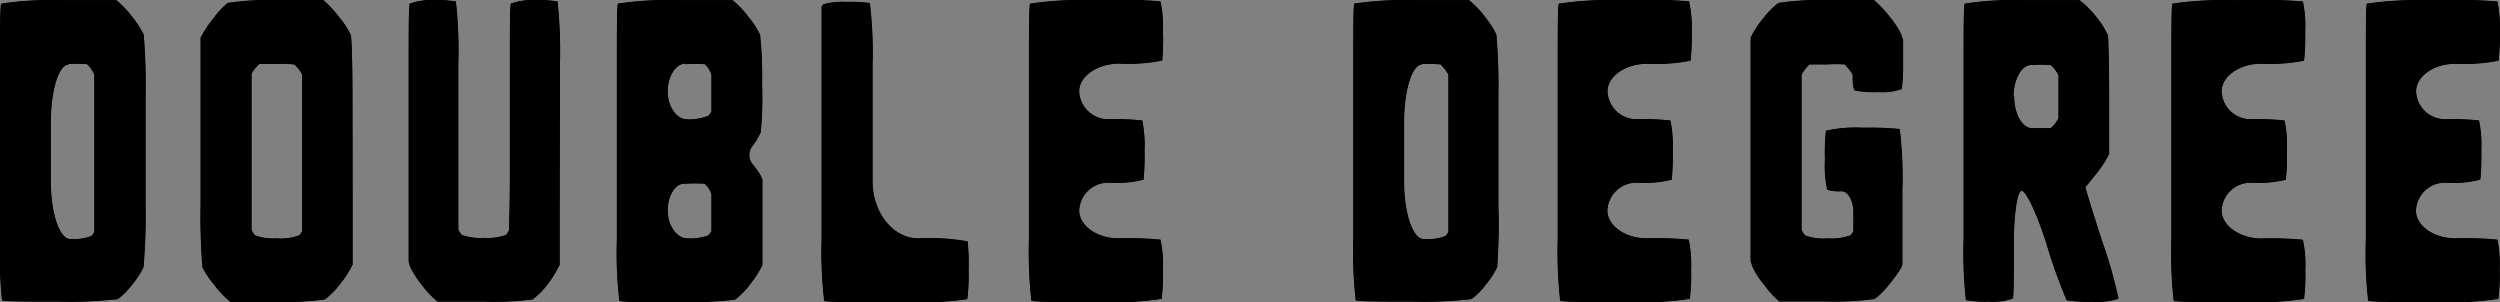 <svg xmlns="http://www.w3.org/2000/svg" width="172.9" height="20.89" viewBox="0 0 172.9 20.89"><rect x="0" y="0" width="172.9" height="20.89" fill="#808080" stroke="none"/><defs><style>.cls-1{fill:#fff;}</style></defs><g id="レイヤー_2" data-name="レイヤー 2"><g id="レイヤー_1-2" data-name="レイヤー 1"><g id="レイヤー_2-2" data-name="レイヤー 2"><g id="レイヤー_3" data-name="レイヤー 3"><path class="cls-1" d="M9.93,18.47a5.8,5.8,0,0,1-.79,1.22,4.6,4.6,0,0,1-1,1,29,29,0,0,1-4.06.17c-2.07,0-3.83,0-3.94-.09A30.43,30.43,0,0,1,0,16.5V4.4C0,2.24,0,.37.09.25a22.55,22.55,0,0,1,4-.24H8.05a6.72,6.72,0,0,1,1.1,1.16,6.36,6.36,0,0,1,.79,1.22,41.67,41.67,0,0,1,.13,4.33v7.4A42.14,42.14,0,0,1,9.93,18.47Zm-5.18-14c-.68,0-1.23,1.77-1.23,3.94v4.18c0,2.17.6,3.94,1.35,3.94a3.58,3.58,0,0,0,1.45-.21,1.42,1.42,0,0,0,.2-.28s0-1.91,0-4.07V5.17a1.82,1.82,0,0,0-.24-.43,1.48,1.48,0,0,0-.26-.3A11.42,11.42,0,0,0,4.75,4.42Z"/><path class="cls-1" d="M24.39,14.15V18.3a7.27,7.27,0,0,1-.92,1.41,5.35,5.35,0,0,1-1,1,21,21,0,0,1-3.36.17H15.93a6.82,6.82,0,0,1-1.11-1.17A6.36,6.36,0,0,1,14,18.49a43,43,0,0,1-.13-4.33V2.61a8.24,8.24,0,0,1,.94-1.41,5.18,5.18,0,0,1,.94-1A19.89,19.89,0,0,1,19.14,0h3.22A7.79,7.79,0,0,1,23.47,1.2a5.43,5.43,0,0,1,.79,1.22c.07.22.12,2.16.12,4.33ZM19.14,4.42h-1.2a2.35,2.35,0,0,0-.3.33,1.56,1.56,0,0,0-.24.35V15.91a1.69,1.69,0,0,0,.23.36,3.62,3.62,0,0,0,1.53.21,3.65,3.65,0,0,0,1.54-.21,2.83,2.83,0,0,0,.2-.28s0-1.91,0-4.07V5.17a1.8,1.8,0,0,0-.29-.43,1.37,1.37,0,0,0-.26-.28A8.66,8.66,0,0,0,19.14,4.42Z"/><path class="cls-1" d="M38.71,14.15V18.3a7.34,7.34,0,0,1-.87,1.41,5.41,5.41,0,0,1-1,1,21.13,21.13,0,0,1-3.37.15H30.27a6,6,0,0,1-1.1-1.15,6.87,6.87,0,0,1-.79-1.22c-.07-.21-.12-.39-.12-.39h0V4.4c0-2.16,0-4,.08-4.15A4.46,4.46,0,0,1,30,0,8.23,8.23,0,0,1,31.53.1a30.44,30.44,0,0,1,.17,4.27V15.88a1.69,1.69,0,0,0,.23.36,3.81,3.81,0,0,0,1.57.21A3.67,3.67,0,0,0,35,16.24a2.23,2.23,0,0,0,.2-.3s.06-1.89.06-4V4.4c0-2.16,0-4,.07-4.15A4.46,4.46,0,0,1,37,0,8.28,8.28,0,0,1,38.56.1a32,32,0,0,1,.17,4.27Z"/><path class="cls-1" d="M52.62,9.13a4.68,4.68,0,0,1-.6,1,1,1,0,0,0,0,1.18,6.34,6.34,0,0,1,.57.79,3.27,3.27,0,0,1,.14.33v5.91a7.86,7.86,0,0,1-.9,1.39,5.11,5.11,0,0,1-1,1,30.72,30.72,0,0,1-4.07.17c-2.06,0-3.83,0-3.93-.1a28.86,28.86,0,0,1-.17-4.26V4.4c0-2.16,0-4,.07-4.15a22.72,22.72,0,0,1,4-.24h3.94a6.53,6.53,0,0,1,1.11,1.18,5.43,5.43,0,0,1,.79,1.22,26.74,26.74,0,0,1,.14,3.35A27.15,27.15,0,0,1,52.62,9.13ZM47.42,4.4c-.68,0-1.24.87-1.24,1.92s.61,1.93,1.35,1.93A3.53,3.53,0,0,0,49,8a2.83,2.83,0,0,0,.2-.28c0-.45,0-.89,0-1.34V5.17A2.44,2.44,0,0,0,49,4.74a2.55,2.55,0,0,0-.26-.3,11.63,11.63,0,0,0-1.32,0ZM46.18,14.56c0,1,.61,1.92,1.35,1.92A3.53,3.53,0,0,0,49,16.27a2.83,2.83,0,0,0,.2-.28c0-.44,0-.89,0-1.34V13.41A3,3,0,0,0,49,13a3.58,3.58,0,0,0-.26-.29,9.69,9.69,0,0,0-1.32,0C46.74,12.62,46.18,13.5,46.18,14.56Z"/><path class="cls-1" d="M66.92,16.69a14.56,14.56,0,0,1,.07,2,13.13,13.13,0,0,1-.09,2,22.77,22.77,0,0,1-4.21.21H61.12c-2.17,0-4,0-4.12-.09a29,29,0,0,1-.18-4.27V.46a.86.86,0,0,0,.1-.16A5,5,0,0,1,58.59.13a9.13,9.13,0,0,1,1.57.08,27.93,27.93,0,0,1,.19,4.19v8.14c0,2.17,1.42,3.94,3.15,3.94A15.09,15.09,0,0,1,66.92,16.69Z"/><path class="cls-1" d="M74.64,6.32a2,2,0,0,0,2.08,1.92A17.24,17.24,0,0,1,79,8.33a8.68,8.68,0,0,1,.16,2.1,16.38,16.38,0,0,1-.07,2,7.82,7.82,0,0,1-2.36.21,2,2,0,0,0-2.09,1.91c0,1.06,1.23,1.93,2.72,1.93a23.36,23.36,0,0,1,2.9.09,8.21,8.21,0,0,1,.17,2.1,12.94,12.94,0,0,1-.09,2,21.63,21.63,0,0,1-4.18.22h-.73c-2.16,0-4,0-4.1-.1a30.3,30.3,0,0,1-.17-4.26V4.4c0-2.16,0-4,.08-4.15A24.61,24.61,0,0,1,75.43,0h.73a35.52,35.52,0,0,1,4.1.09,8.24,8.24,0,0,1,.17,2.1,15,15,0,0,1-.05,2,11.91,11.91,0,0,1-3,.21C75.87,4.42,74.64,5.28,74.64,6.32Z"/><path class="cls-1" d="M103.55,18.47a5.8,5.8,0,0,1-.79,1.22,4.6,4.6,0,0,1-1,1,29,29,0,0,1-4.06.17c-2.07,0-3.84,0-3.94-.09a30.44,30.44,0,0,1-.17-4.27V4.4c0-2.16,0-4,.07-4.15a22.55,22.55,0,0,1,4-.24h3.94a6.41,6.41,0,0,1,1.11,1.16,6.31,6.31,0,0,1,.78,1.22,41.67,41.67,0,0,1,.14,4.33v7.4A42.13,42.13,0,0,1,103.55,18.47Zm-5.21-14c-.67,0-1.23,1.77-1.23,3.94v4.18c0,2.17.61,3.94,1.35,3.94a3.53,3.53,0,0,0,1.51-.21,1.79,1.79,0,0,0,.2-.28V5.17a2.9,2.9,0,0,0-.27-.41l-.26-.3A11.29,11.29,0,0,0,98.34,4.42Z"/><path class="cls-1" d="M111.18,6.32a2,2,0,0,0,2.08,1.92,17.24,17.24,0,0,1,2.27.09,8.68,8.68,0,0,1,.16,2.1,16.38,16.38,0,0,1-.07,2,7.82,7.82,0,0,1-2.36.21,2,2,0,0,0-2.09,1.91c0,1.06,1.23,1.93,2.73,1.93a23.26,23.26,0,0,1,2.89.09,8.21,8.21,0,0,1,.17,2.1,12.94,12.94,0,0,1-.09,2,21.63,21.63,0,0,1-4.18.22H112c-2.16,0-4,0-4.1-.1a30.3,30.3,0,0,1-.17-4.26V4.4c0-2.16,0-4,.08-4.15A24.61,24.61,0,0,1,112,0h.71a35.75,35.75,0,0,1,4.11.09A8.24,8.24,0,0,1,117,2.2a14.57,14.57,0,0,1-.08,2,12.43,12.43,0,0,1-3,.21C112.41,4.42,111.18,5.28,111.18,6.32Z"/><path class="cls-1" d="M127.37,13.23a3,3,0,0,1-1-.1,7.7,7.7,0,0,1-.16-2.09,14.36,14.36,0,0,1,.07-2,9.46,9.46,0,0,1,2.6-.21,21,21,0,0,1,2.51.09,27.56,27.56,0,0,1,.18,4.26v5.11a1.21,1.21,0,0,0-.05.18,9.52,9.52,0,0,1-.87,1.21,5.4,5.4,0,0,1-1,1,21.09,21.09,0,0,1-3.37.17h-3.22A6.25,6.25,0,0,1,122,19.69a5.1,5.1,0,0,1-.79-1.22c-.07-.21-.13-.39-.14-.4V2.81a.67.67,0,0,0,0-.2A6.62,6.62,0,0,1,122,1.2a5,5,0,0,1,1-1,20,20,0,0,1,3.37-.2h3.23a7.76,7.76,0,0,1,1.11,1.18,5.8,5.8,0,0,1,.79,1.22l.12.38h0V4.37a13.33,13.33,0,0,1-.09,1.79,4.07,4.07,0,0,1-1.66.21,6.44,6.44,0,0,1-1.58-.11c-.09,0-.16-.48-.16-.69v-.4a3,3,0,0,0-.28-.41l-.26-.3a10.44,10.44,0,0,0-1.25,0h-1.19a1.67,1.67,0,0,0-.31.34,2.82,2.82,0,0,0-.24.36c0,.06,0,1.87,0,4v6.75a2.21,2.21,0,0,0,.23.36,3.55,3.55,0,0,0,1.58.21,3.81,3.81,0,0,0,1.57-.21,1.79,1.79,0,0,0,.2-.28V14.54C128.13,13.82,127.79,13.23,127.37,13.23Z"/><path class="cls-1" d="M145.87,6.65v4a7.39,7.39,0,0,1-.93,1.42c-.37.46-.69.86-.71.87s.5,1.72,1.17,3.78a31.6,31.6,0,0,1,1.12,3.94,4.72,4.72,0,0,1-1.83.21,9.4,9.4,0,0,1-1.76-.1,37,37,0,0,1-1.41-3.94c-.63-2-1.4-3.63-1.7-3.63s-.54,1.63-.54,3.63,0,3.71-.07,3.82a4.14,4.14,0,0,1-1.67.21,7.59,7.59,0,0,1-1.58-.1,30.15,30.15,0,0,1-.16-4.25V4.4c0-2.16,0-4,.08-4.15a21.82,21.82,0,0,1,4-.24h3.94A6.59,6.59,0,0,1,145,1.19a5.52,5.52,0,0,1,.79,1.27C145.82,2.68,145.87,4.58,145.87,6.65Zm-6.57,0c0,1.22.55,2.21,1.24,2.21h1.29a1.93,1.93,0,0,0,.31-.33,1.86,1.86,0,0,0,.22-.35c0-.07,0-.79,0-1.53V5.2a1.88,1.88,0,0,0-.27-.42,1.48,1.48,0,0,0-.28-.28,9.8,9.8,0,0,0-1.33,0c-.67,0-1.22,1-1.22,2.17Z"/><path class="cls-1" d="M153.65,6.32a2,2,0,0,0,2.09,1.92,17.08,17.08,0,0,1,2.26.09,8.2,8.2,0,0,1,.16,2.1,14.56,14.56,0,0,1-.07,2,7.82,7.82,0,0,1-2.36.21,2,2,0,0,0-2.08,1.93h0c0,1,1.23,1.92,2.73,1.92a23.26,23.26,0,0,1,2.89.09,8.24,8.24,0,0,1,.17,2.1,13.13,13.13,0,0,1-.09,2,22.45,22.45,0,0,1-4.18.21h-.73c-2.17,0-4,0-4.11-.09a30.43,30.43,0,0,1-.16-4.27V4.4c0-2.16,0-4,.07-4.15a24.55,24.55,0,0,1,4.2-.24h.72a35.75,35.75,0,0,1,4.11.09,8.24,8.24,0,0,1,.16,2.1,14.57,14.57,0,0,1-.08,2,12.4,12.4,0,0,1-3,.21C154.88,4.42,153.65,5.28,153.65,6.32Z"/><path class="cls-1" d="M167.1,6.32a2,2,0,0,0,2.09,1.92,17.08,17.08,0,0,1,2.26.09,8.2,8.2,0,0,1,.16,2.1,16.38,16.38,0,0,1-.07,2,7.82,7.82,0,0,1-2.36.21,2,2,0,0,0-2.09,1.91c0,1.06,1.22,1.93,2.73,1.93a23.48,23.48,0,0,1,2.9.09,8.2,8.2,0,0,1,.16,2.1,12.94,12.94,0,0,1-.09,2,21.63,21.63,0,0,1-4.18.22h-.72c-2.17,0-4,0-4.11-.1a28.85,28.85,0,0,1-.16-4.26V4.4c0-2.16,0-4,.07-4.15a24.61,24.61,0,0,1,4.2-.24h.73a35.4,35.4,0,0,1,4.1.09,8.24,8.24,0,0,1,.17,2.1,13.13,13.13,0,0,1-.09,2,12.4,12.4,0,0,1-3,.21C168.32,4.42,167.1,5.28,167.1,6.32Z"/><path d="M9.93,18.47a5.8,5.8,0,0,1-.79,1.22,4.6,4.6,0,0,1-1,1,29,29,0,0,1-4.06.17c-2.07,0-3.83,0-3.94-.09A30.43,30.43,0,0,1,0,16.5V4.4C0,2.24,0,.37.09.25a22.55,22.55,0,0,1,4-.24H8.05a6.72,6.72,0,0,1,1.1,1.16,6.36,6.36,0,0,1,.79,1.22,41.67,41.67,0,0,1,.13,4.33v7.4A42.14,42.14,0,0,1,9.93,18.47Zm-5.18-14c-.68,0-1.23,1.77-1.23,3.94v4.18c0,2.17.6,3.94,1.35,3.94a3.58,3.58,0,0,0,1.45-.21,1.42,1.42,0,0,0,.2-.28s0-1.91,0-4.07V5.17a1.82,1.82,0,0,0-.24-.43,1.48,1.48,0,0,0-.26-.3A11.42,11.42,0,0,0,4.75,4.42Z"/><path d="M9.93,18.47a5.8,5.8,0,0,1-.79,1.22,4.6,4.6,0,0,1-1,1,29,29,0,0,1-4.06.17c-2.07,0-3.83,0-3.94-.09A30.43,30.43,0,0,1,0,16.5V4.4C0,2.24,0,.37.09.25a22.55,22.55,0,0,1,4-.24H8.05a6.72,6.72,0,0,1,1.1,1.16,6.36,6.36,0,0,1,.79,1.22,41.67,41.67,0,0,1,.13,4.33v7.4A42.14,42.14,0,0,1,9.93,18.47Zm-5.18-14c-.68,0-1.23,1.77-1.23,3.94v4.18c0,2.17.6,3.94,1.35,3.94a3.58,3.58,0,0,0,1.45-.21,1.42,1.42,0,0,0,.2-.28s0-1.91,0-4.07V5.17a1.82,1.82,0,0,0-.24-.43,1.48,1.48,0,0,0-.26-.3A11.42,11.42,0,0,0,4.75,4.42Z"/><path d="M24.39,14.15V18.3a7.27,7.27,0,0,1-.92,1.41,5.35,5.35,0,0,1-1,1,21,21,0,0,1-3.36.17H15.93a6.82,6.82,0,0,1-1.11-1.17A6.36,6.36,0,0,1,14,18.49a43,43,0,0,1-.13-4.33V2.61a8.24,8.24,0,0,1,.94-1.41,5.18,5.18,0,0,1,.94-1A19.89,19.89,0,0,1,19.14,0h3.22A7.79,7.79,0,0,1,23.47,1.2a5.43,5.43,0,0,1,.79,1.22c.07.22.12,2.16.12,4.33ZM19.14,4.42h-1.2a2.35,2.35,0,0,0-.3.33,1.56,1.56,0,0,0-.24.35V15.91a1.69,1.69,0,0,0,.23.36,3.62,3.62,0,0,0,1.53.21,3.65,3.65,0,0,0,1.54-.21,2.83,2.83,0,0,0,.2-.28s0-1.91,0-4.07V5.17a1.8,1.8,0,0,0-.29-.43,1.37,1.37,0,0,0-.26-.28A8.66,8.66,0,0,0,19.14,4.42Z"/><path d="M24.39,14.15V18.3a7.27,7.27,0,0,1-.92,1.41,5.35,5.35,0,0,1-1,1,21,21,0,0,1-3.36.17H15.93a6.82,6.82,0,0,1-1.11-1.17A6.36,6.36,0,0,1,14,18.49a43,43,0,0,1-.13-4.33V2.61a8.24,8.24,0,0,1,.94-1.41,5.18,5.18,0,0,1,.94-1A19.89,19.89,0,0,1,19.14,0h3.22A7.79,7.79,0,0,1,23.47,1.2a5.43,5.43,0,0,1,.79,1.22c.07.22.12,2.16.12,4.33ZM19.14,4.42h-1.2a2.35,2.35,0,0,0-.3.33,1.56,1.56,0,0,0-.24.35V15.91a1.69,1.69,0,0,0,.23.36,3.62,3.62,0,0,0,1.53.21,3.65,3.65,0,0,0,1.54-.21,2.83,2.83,0,0,0,.2-.28s0-1.91,0-4.07V5.17a1.8,1.8,0,0,0-.29-.43,1.37,1.37,0,0,0-.26-.28A8.66,8.66,0,0,0,19.14,4.42Z"/><path d="M38.71,14.15V18.3a7.34,7.34,0,0,1-.87,1.41,5.41,5.41,0,0,1-1,1,21.13,21.13,0,0,1-3.37.15H30.27a6,6,0,0,1-1.1-1.15,6.87,6.87,0,0,1-.79-1.22c-.07-.21-.12-.39-.12-.39h0V4.4c0-2.16,0-4,.08-4.15A4.46,4.46,0,0,1,30,0,8.23,8.23,0,0,1,31.53.1a30.44,30.44,0,0,1,.17,4.27V15.88a1.69,1.69,0,0,0,.23.36,3.81,3.81,0,0,0,1.57.21A3.67,3.67,0,0,0,35,16.24a2.23,2.23,0,0,0,.2-.3s.06-1.89.06-4V4.4c0-2.16,0-4,.07-4.15A4.46,4.46,0,0,1,37,0,8.28,8.28,0,0,1,38.56.1a32,32,0,0,1,.17,4.27Z"/><path d="M38.71,14.15V18.3a7.34,7.34,0,0,1-.87,1.41,5.41,5.41,0,0,1-1,1,21.13,21.13,0,0,1-3.37.15H30.27a6,6,0,0,1-1.1-1.15,6.87,6.87,0,0,1-.79-1.22c-.07-.21-.12-.39-.12-.39h0V4.4c0-2.16,0-4,.08-4.15A4.46,4.46,0,0,1,30,0,8.23,8.23,0,0,1,31.53.1a30.44,30.44,0,0,1,.17,4.27V15.88a1.69,1.69,0,0,0,.23.36,3.81,3.81,0,0,0,1.57.21A3.67,3.67,0,0,0,35,16.24a2.23,2.23,0,0,0,.2-.3s.06-1.89.06-4V4.4c0-2.16,0-4,.07-4.15A4.46,4.46,0,0,1,37,0,8.28,8.28,0,0,1,38.56.1a32,32,0,0,1,.17,4.27Z"/><path d="M52.62,9.13a4.68,4.68,0,0,1-.6,1,1,1,0,0,0,0,1.18,6.34,6.34,0,0,1,.57.79,3.27,3.27,0,0,1,.14.33v5.91a7.86,7.86,0,0,1-.9,1.39,5.11,5.11,0,0,1-1,1,30.72,30.72,0,0,1-4.07.17c-2.06,0-3.83,0-3.93-.1a28.86,28.86,0,0,1-.17-4.26V4.4c0-2.16,0-4,.07-4.15a22.72,22.72,0,0,1,4-.24h3.94a6.53,6.53,0,0,1,1.11,1.18,5.43,5.43,0,0,1,.79,1.22,26.74,26.74,0,0,1,.14,3.35A27.15,27.15,0,0,1,52.62,9.13ZM47.42,4.4c-.68,0-1.24.87-1.24,1.92s.61,1.93,1.35,1.93A3.53,3.53,0,0,0,49,8a2.83,2.83,0,0,0,.2-.28c0-.45,0-.89,0-1.34V5.17A2.44,2.44,0,0,0,49,4.74a2.55,2.55,0,0,0-.26-.3,11.63,11.63,0,0,0-1.32,0ZM46.18,14.56c0,1,.61,1.92,1.35,1.92A3.53,3.53,0,0,0,49,16.27a2.83,2.83,0,0,0,.2-.28c0-.44,0-.89,0-1.34V13.41A3,3,0,0,0,49,13a3.58,3.58,0,0,0-.26-.29,9.69,9.69,0,0,0-1.32,0C46.74,12.62,46.18,13.5,46.18,14.56Z"/><path d="M52.62,9.13a4.68,4.68,0,0,1-.6,1,1,1,0,0,0,0,1.18,6.34,6.34,0,0,1,.57.79,3.27,3.27,0,0,1,.14.33v5.91a7.86,7.86,0,0,1-.9,1.39,5.11,5.11,0,0,1-1,1,30.72,30.72,0,0,1-4.07.17c-2.06,0-3.83,0-3.93-.1a28.86,28.86,0,0,1-.17-4.26V4.4c0-2.16,0-4,.07-4.15a22.72,22.72,0,0,1,4-.24h3.94a6.53,6.53,0,0,1,1.11,1.18,5.43,5.43,0,0,1,.79,1.22,26.74,26.74,0,0,1,.14,3.35A27.15,27.15,0,0,1,52.62,9.13ZM47.42,4.4c-.68,0-1.24.87-1.24,1.92s.61,1.93,1.35,1.93A3.53,3.53,0,0,0,49,8a2.83,2.83,0,0,0,.2-.28c0-.45,0-.89,0-1.34V5.17A2.44,2.44,0,0,0,49,4.74a2.55,2.55,0,0,0-.26-.3,11.63,11.63,0,0,0-1.32,0ZM46.18,14.56c0,1,.61,1.92,1.35,1.92A3.53,3.53,0,0,0,49,16.27a2.83,2.83,0,0,0,.2-.28c0-.44,0-.89,0-1.34V13.41A3,3,0,0,0,49,13a3.58,3.58,0,0,0-.26-.29,9.69,9.69,0,0,0-1.32,0C46.74,12.62,46.18,13.5,46.18,14.56Z"/><path d="M66.92,16.69a14.56,14.56,0,0,1,.07,2,13.13,13.13,0,0,1-.09,2,22.77,22.77,0,0,1-4.21.21H61.12c-2.17,0-4,0-4.12-.09a29,29,0,0,1-.18-4.27V.46a.86.86,0,0,0,.1-.16A5,5,0,0,1,58.59.13a9.13,9.13,0,0,1,1.57.08,27.93,27.93,0,0,1,.19,4.19v8.14c0,2.17,1.42,3.94,3.15,3.94A15.09,15.09,0,0,1,66.92,16.69Z"/><path d="M66.92,16.69a14.56,14.56,0,0,1,.07,2,13.13,13.13,0,0,1-.09,2,22.77,22.77,0,0,1-4.21.21H61.12c-2.17,0-4,0-4.12-.09a29,29,0,0,1-.18-4.27V.46a.86.86,0,0,0,.1-.16A5,5,0,0,1,58.59.13a9.13,9.13,0,0,1,1.57.08,27.93,27.93,0,0,1,.19,4.19v8.14c0,2.17,1.42,3.94,3.15,3.94A15.09,15.09,0,0,1,66.92,16.69Z"/><path d="M74.64,6.32a2,2,0,0,0,2.08,1.92A17.24,17.24,0,0,1,79,8.33a8.68,8.68,0,0,1,.16,2.1,16.38,16.38,0,0,1-.07,2,7.82,7.82,0,0,1-2.36.21,2,2,0,0,0-2.09,1.91c0,1.06,1.23,1.93,2.72,1.93a23.36,23.36,0,0,1,2.9.09,8.21,8.21,0,0,1,.17,2.1,12.94,12.94,0,0,1-.09,2,21.63,21.63,0,0,1-4.18.22h-.73c-2.16,0-4,0-4.1-.1a30.3,30.3,0,0,1-.17-4.26V4.4c0-2.16,0-4,.08-4.15A24.61,24.61,0,0,1,75.43,0h.73a35.52,35.52,0,0,1,4.1.09,8.24,8.24,0,0,1,.17,2.1,15,15,0,0,1-.05,2,11.91,11.91,0,0,1-3,.21C75.87,4.42,74.64,5.28,74.64,6.32Z"/><path d="M74.64,6.32a2,2,0,0,0,2.08,1.92A17.24,17.24,0,0,1,79,8.33a8.68,8.68,0,0,1,.16,2.1,16.38,16.38,0,0,1-.07,2,7.82,7.82,0,0,1-2.36.21,2,2,0,0,0-2.09,1.91c0,1.06,1.23,1.93,2.72,1.93a23.36,23.36,0,0,1,2.9.09,8.21,8.21,0,0,1,.17,2.1,12.94,12.94,0,0,1-.09,2,21.63,21.63,0,0,1-4.18.22h-.73c-2.16,0-4,0-4.1-.1a30.3,30.3,0,0,1-.17-4.26V4.4c0-2.16,0-4,.08-4.15A24.61,24.61,0,0,1,75.43,0h.73a35.52,35.52,0,0,1,4.1.09,8.24,8.24,0,0,1,.17,2.1,15,15,0,0,1-.05,2,11.91,11.91,0,0,1-3,.21C75.87,4.42,74.64,5.28,74.64,6.32Z"/><path d="M103.55,18.47a5.8,5.8,0,0,1-.79,1.22,4.6,4.6,0,0,1-1,1,29,29,0,0,1-4.06.17c-2.07,0-3.84,0-3.94-.09a30.44,30.44,0,0,1-.17-4.27V4.4c0-2.16,0-4,.07-4.15a22.55,22.55,0,0,1,4-.24h3.94a6.41,6.41,0,0,1,1.11,1.16,6.31,6.31,0,0,1,.78,1.22,41.67,41.67,0,0,1,.14,4.33v7.4A42.13,42.13,0,0,1,103.55,18.47Zm-5.21-14c-.67,0-1.23,1.77-1.23,3.94v4.18c0,2.17.61,3.94,1.35,3.94a3.53,3.53,0,0,0,1.51-.21,1.79,1.79,0,0,0,.2-.28V5.17a2.9,2.9,0,0,0-.27-.41l-.26-.3A11.29,11.29,0,0,0,98.34,4.42Z"/><path d="M103.55,18.47a5.8,5.8,0,0,1-.79,1.22,4.6,4.6,0,0,1-1,1,29,29,0,0,1-4.06.17c-2.07,0-3.84,0-3.94-.09a30.44,30.44,0,0,1-.17-4.27V4.4c0-2.16,0-4,.07-4.15a22.55,22.55,0,0,1,4-.24h3.94a6.41,6.41,0,0,1,1.11,1.16,6.31,6.31,0,0,1,.78,1.22,41.67,41.67,0,0,1,.14,4.33v7.4A42.13,42.13,0,0,1,103.55,18.47Zm-5.21-14c-.67,0-1.23,1.77-1.23,3.94v4.18c0,2.17.61,3.94,1.35,3.94a3.53,3.53,0,0,0,1.51-.21,1.79,1.79,0,0,0,.2-.28V5.17a2.9,2.9,0,0,0-.27-.41l-.26-.3A11.29,11.29,0,0,0,98.34,4.42Z"/><path d="M111.18,6.32a2,2,0,0,0,2.08,1.92,17.24,17.24,0,0,1,2.27.09,8.68,8.68,0,0,1,.16,2.1,16.38,16.38,0,0,1-.07,2,7.82,7.82,0,0,1-2.36.21,2,2,0,0,0-2.09,1.91c0,1.06,1.23,1.93,2.73,1.93a23.26,23.26,0,0,1,2.89.09,8.21,8.21,0,0,1,.17,2.1,12.94,12.94,0,0,1-.09,2,21.63,21.63,0,0,1-4.18.22H112c-2.16,0-4,0-4.1-.1a30.3,30.3,0,0,1-.17-4.26V4.4c0-2.16,0-4,.08-4.15A24.61,24.61,0,0,1,112,0h.71a35.75,35.75,0,0,1,4.11.09A8.24,8.24,0,0,1,117,2.2a14.57,14.57,0,0,1-.08,2,12.43,12.43,0,0,1-3,.21C112.41,4.42,111.18,5.28,111.18,6.32Z"/><path d="M111.18,6.32a2,2,0,0,0,2.08,1.92,17.24,17.24,0,0,1,2.27.09,8.68,8.68,0,0,1,.16,2.1,16.38,16.38,0,0,1-.07,2,7.82,7.82,0,0,1-2.36.21,2,2,0,0,0-2.09,1.91c0,1.06,1.23,1.93,2.73,1.93a23.26,23.26,0,0,1,2.89.09,8.21,8.21,0,0,1,.17,2.1,12.94,12.94,0,0,1-.09,2,21.63,21.63,0,0,1-4.18.22H112c-2.16,0-4,0-4.1-.1a30.3,30.3,0,0,1-.17-4.26V4.4c0-2.16,0-4,.08-4.15A24.61,24.61,0,0,1,112,0h.71a35.75,35.75,0,0,1,4.11.09A8.24,8.24,0,0,1,117,2.2a14.57,14.57,0,0,1-.08,2,12.43,12.43,0,0,1-3,.21C112.41,4.42,111.18,5.28,111.18,6.32Z"/><path d="M127.37,13.23a3,3,0,0,1-1-.1,7.7,7.7,0,0,1-.16-2.09,14.36,14.36,0,0,1,.07-2,9.46,9.46,0,0,1,2.6-.21,21,21,0,0,1,2.51.09,27.56,27.56,0,0,1,.18,4.26v5.11a1.21,1.21,0,0,0-.05.18,9.52,9.52,0,0,1-.87,1.21,5.4,5.4,0,0,1-1,1,21.09,21.09,0,0,1-3.37.17h-3.22A6.25,6.25,0,0,1,122,19.69a5.1,5.1,0,0,1-.79-1.22c-.07-.21-.13-.39-.14-.4V2.81a.67.67,0,0,0,0-.2A6.62,6.62,0,0,1,122,1.2a5,5,0,0,1,1-1,20,20,0,0,1,3.37-.2h3.23a7.76,7.76,0,0,1,1.11,1.18,5.8,5.8,0,0,1,.79,1.22l.12.38h0V4.37a13.33,13.33,0,0,1-.09,1.79,4.07,4.07,0,0,1-1.66.21,6.44,6.44,0,0,1-1.58-.11c-.09,0-.16-.48-.16-.69v-.4a3,3,0,0,0-.28-.41l-.26-.3a10.44,10.44,0,0,0-1.25,0h-1.19a1.67,1.67,0,0,0-.31.34,2.82,2.82,0,0,0-.24.36c0,.06,0,1.87,0,4v6.75a2.21,2.21,0,0,0,.23.36,3.55,3.55,0,0,0,1.58.21,3.81,3.81,0,0,0,1.57-.21,1.79,1.79,0,0,0,.2-.28V14.54C128.13,13.82,127.79,13.23,127.37,13.23Z"/><path d="M127.37,13.23a3,3,0,0,1-1-.1,7.7,7.7,0,0,1-.16-2.09,14.36,14.36,0,0,1,.07-2,9.46,9.46,0,0,1,2.6-.21,21,21,0,0,1,2.51.09,27.56,27.56,0,0,1,.18,4.26v5.11a1.21,1.21,0,0,0-.05.18,9.52,9.52,0,0,1-.87,1.21,5.4,5.4,0,0,1-1,1,21.09,21.09,0,0,1-3.37.17h-3.22A6.25,6.25,0,0,1,122,19.69a5.1,5.1,0,0,1-.79-1.22c-.07-.21-.13-.39-.14-.4V2.81a.67.67,0,0,0,0-.2A6.62,6.62,0,0,1,122,1.2a5,5,0,0,1,1-1,20,20,0,0,1,3.37-.2h3.23a7.76,7.76,0,0,1,1.11,1.18,5.8,5.8,0,0,1,.79,1.22l.12.38h0V4.37a13.33,13.33,0,0,1-.09,1.79,4.07,4.07,0,0,1-1.66.21,6.44,6.44,0,0,1-1.58-.11c-.09,0-.16-.48-.16-.69v-.4a3,3,0,0,0-.28-.41l-.26-.3a10.44,10.44,0,0,0-1.25,0h-1.19a1.67,1.67,0,0,0-.31.34,2.82,2.82,0,0,0-.24.36c0,.06,0,1.87,0,4v6.75a2.21,2.21,0,0,0,.23.36,3.55,3.55,0,0,0,1.58.21,3.81,3.81,0,0,0,1.57-.21,1.79,1.79,0,0,0,.2-.28V14.54C128.13,13.82,127.79,13.23,127.37,13.23Z"/><path d="M145.87,6.65v4a7.39,7.39,0,0,1-.93,1.42c-.37.46-.69.86-.71.87s.5,1.72,1.17,3.78a31.6,31.6,0,0,1,1.12,3.94,4.72,4.72,0,0,1-1.83.21,9.4,9.4,0,0,1-1.76-.1,37,37,0,0,1-1.41-3.94c-.63-2-1.4-3.63-1.7-3.63s-.54,1.63-.54,3.63,0,3.71-.07,3.82a4.14,4.14,0,0,1-1.67.21,7.59,7.59,0,0,1-1.58-.1,30.15,30.15,0,0,1-.16-4.25V4.4c0-2.16,0-4,.08-4.15a21.82,21.82,0,0,1,4-.24h3.94A6.59,6.59,0,0,1,145,1.19a5.52,5.52,0,0,1,.79,1.27C145.82,2.68,145.87,4.58,145.87,6.65Zm-6.57,0c0,1.22.55,2.21,1.24,2.21h1.29a1.93,1.93,0,0,0,.31-.33,1.86,1.86,0,0,0,.22-.35c0-.07,0-.79,0-1.53V5.2a1.88,1.88,0,0,0-.27-.42,1.48,1.48,0,0,0-.28-.28,9.8,9.8,0,0,0-1.33,0c-.67,0-1.22,1-1.22,2.17Z"/><path d="M145.87,6.65v4a7.39,7.39,0,0,1-.93,1.42c-.37.46-.69.86-.71.87s.5,1.72,1.17,3.78a31.6,31.6,0,0,1,1.12,3.94,4.72,4.72,0,0,1-1.83.21,9.4,9.4,0,0,1-1.76-.1,37,37,0,0,1-1.41-3.94c-.63-2-1.4-3.63-1.7-3.63s-.54,1.63-.54,3.63,0,3.71-.07,3.82a4.14,4.14,0,0,1-1.67.21,7.59,7.59,0,0,1-1.58-.1,30.15,30.15,0,0,1-.16-4.25V4.4c0-2.16,0-4,.08-4.15a21.82,21.82,0,0,1,4-.24h3.94A6.59,6.59,0,0,1,145,1.19a5.52,5.52,0,0,1,.79,1.27C145.82,2.68,145.87,4.58,145.87,6.65Zm-6.57,0c0,1.22.55,2.21,1.24,2.21h1.29a1.93,1.93,0,0,0,.31-.33,1.86,1.86,0,0,0,.22-.35c0-.07,0-.79,0-1.53V5.2a1.88,1.88,0,0,0-.27-.42,1.48,1.48,0,0,0-.28-.28,9.8,9.8,0,0,0-1.33,0c-.67,0-1.22,1-1.22,2.17Z"/><path d="M153.65,6.32a2,2,0,0,0,2.09,1.92,17.08,17.08,0,0,1,2.26.09,8.2,8.2,0,0,1,.16,2.1,14.56,14.56,0,0,1-.07,2,7.82,7.82,0,0,1-2.36.21,2,2,0,0,0-2.08,1.93h0c0,1,1.23,1.92,2.73,1.92a23.26,23.26,0,0,1,2.89.09,8.24,8.24,0,0,1,.17,2.1,13.13,13.13,0,0,1-.09,2,22.45,22.45,0,0,1-4.18.21h-.73c-2.17,0-4,0-4.11-.09a30.43,30.43,0,0,1-.16-4.27V4.4c0-2.16,0-4,.07-4.15a24.55,24.55,0,0,1,4.2-.24h.72a35.75,35.75,0,0,1,4.11.09,8.24,8.24,0,0,1,.16,2.1,14.57,14.57,0,0,1-.08,2,12.4,12.4,0,0,1-3,.21C154.88,4.42,153.65,5.28,153.65,6.32Z"/><path d="M153.65,6.32a2,2,0,0,0,2.09,1.92,17.08,17.08,0,0,1,2.26.09,8.2,8.2,0,0,1,.16,2.1,14.56,14.56,0,0,1-.07,2,7.82,7.82,0,0,1-2.36.21,2,2,0,0,0-2.08,1.93h0c0,1,1.23,1.92,2.73,1.92a23.26,23.26,0,0,1,2.89.09,8.24,8.24,0,0,1,.17,2.1,13.13,13.13,0,0,1-.09,2,22.45,22.45,0,0,1-4.18.21h-.73c-2.17,0-4,0-4.11-.09a30.43,30.43,0,0,1-.16-4.27V4.4c0-2.16,0-4,.07-4.15a24.55,24.55,0,0,1,4.2-.24h.72a35.75,35.75,0,0,1,4.11.09,8.24,8.24,0,0,1,.16,2.1,14.57,14.57,0,0,1-.08,2,12.4,12.4,0,0,1-3,.21C154.88,4.42,153.65,5.28,153.65,6.32Z"/><path d="M167.1,6.32a2,2,0,0,0,2.09,1.92,17.08,17.08,0,0,1,2.26.09,8.2,8.2,0,0,1,.16,2.1,16.38,16.38,0,0,1-.07,2,7.82,7.82,0,0,1-2.36.21,2,2,0,0,0-2.09,1.91c0,1.06,1.22,1.93,2.73,1.93a23.48,23.48,0,0,1,2.9.09,8.2,8.2,0,0,1,.16,2.1,12.94,12.94,0,0,1-.09,2,21.63,21.63,0,0,1-4.18.22h-.72c-2.17,0-4,0-4.11-.1a28.85,28.85,0,0,1-.16-4.26V4.4c0-2.16,0-4,.07-4.15a24.61,24.61,0,0,1,4.2-.24h.73a35.4,35.4,0,0,1,4.1.09,8.24,8.24,0,0,1,.17,2.1,13.13,13.13,0,0,1-.09,2,12.4,12.4,0,0,1-3,.21C168.32,4.42,167.1,5.28,167.1,6.32Z"/><path d="M167.1,6.32a2,2,0,0,0,2.09,1.92,17.08,17.08,0,0,1,2.26.09,8.2,8.2,0,0,1,.16,2.1,16.38,16.38,0,0,1-.07,2,7.82,7.82,0,0,1-2.36.21,2,2,0,0,0-2.09,1.91c0,1.06,1.22,1.93,2.73,1.93a23.48,23.48,0,0,1,2.9.09,8.2,8.2,0,0,1,.16,2.1,12.94,12.94,0,0,1-.09,2,21.63,21.63,0,0,1-4.18.22h-.72c-2.17,0-4,0-4.11-.1a28.85,28.85,0,0,1-.16-4.26V4.4c0-2.16,0-4,.07-4.15a24.61,24.61,0,0,1,4.2-.24h.73a35.4,35.4,0,0,1,4.1.09,8.24,8.24,0,0,1,.17,2.1,13.13,13.13,0,0,1-.09,2,12.4,12.4,0,0,1-3,.21C168.32,4.42,167.1,5.28,167.1,6.32Z"/></g></g></g></g></svg>